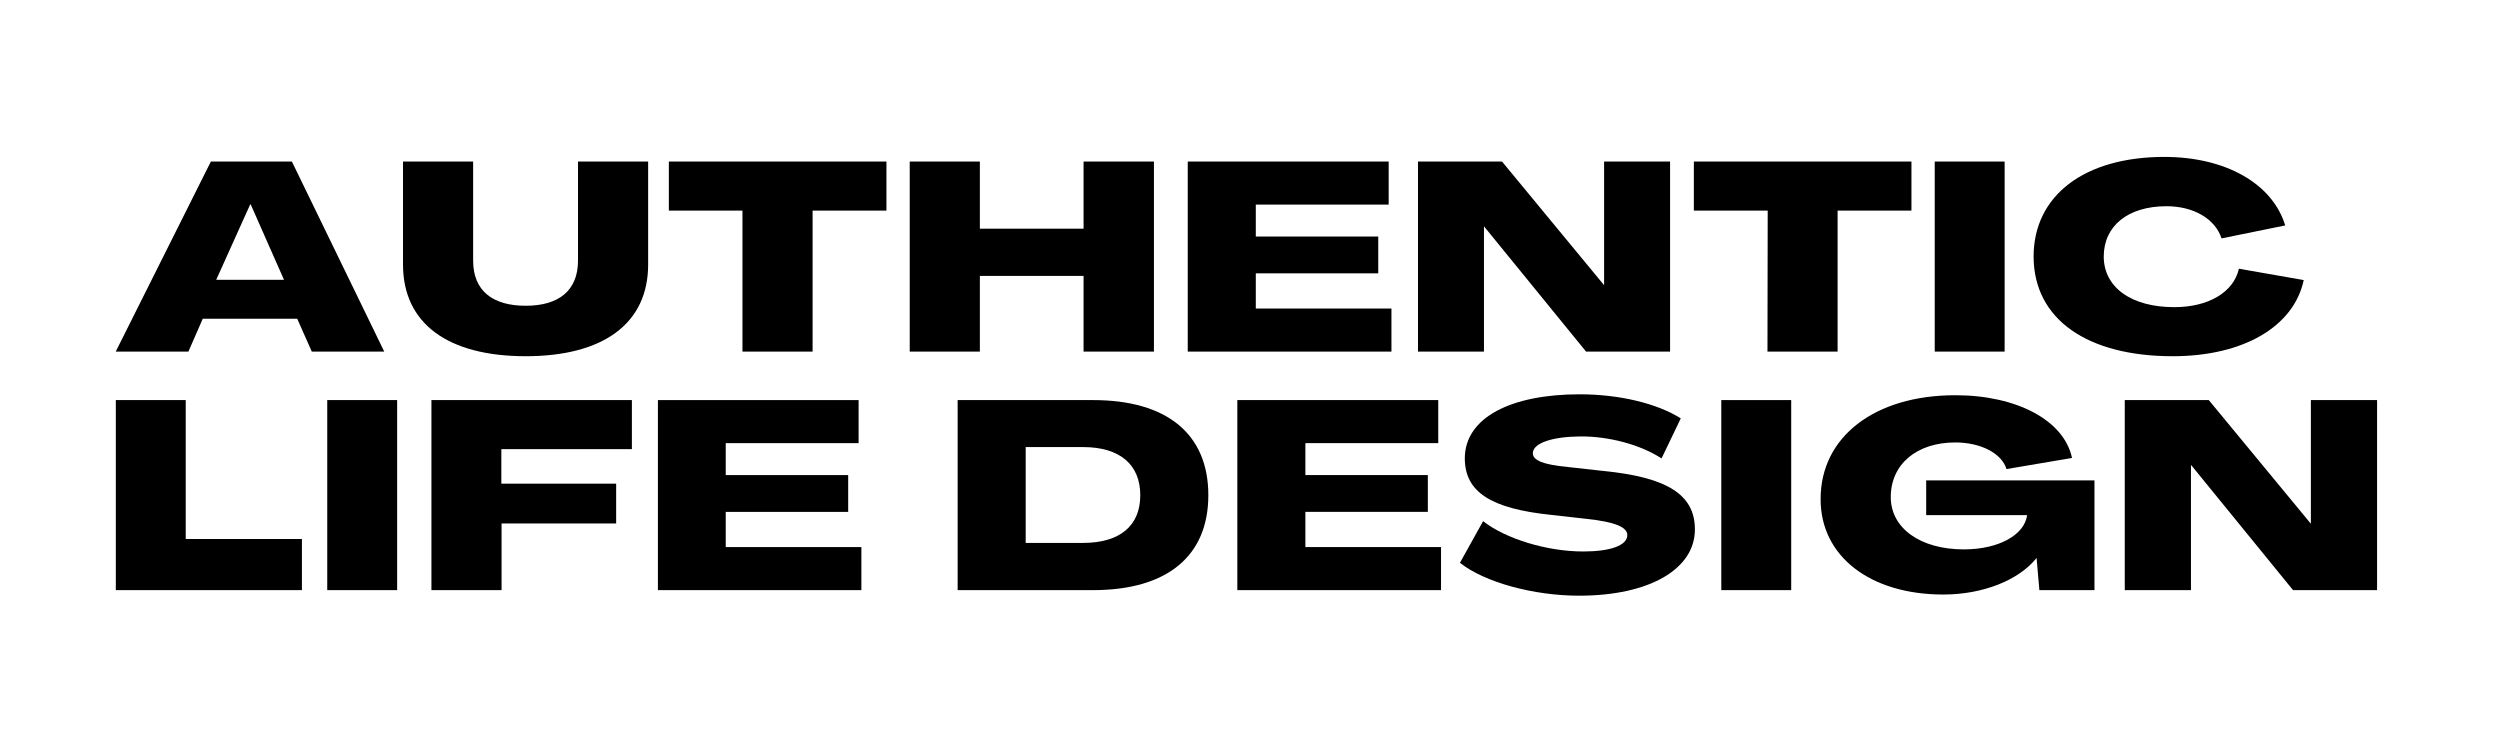 <?xml version="1.0" encoding="UTF-8"?> <!-- Generator: Adobe Illustrator 24.0.1, SVG Export Plug-In . SVG Version: 6.00 Build 0) --> <svg xmlns="http://www.w3.org/2000/svg" xmlns:xlink="http://www.w3.org/1999/xlink" id="Layer_1" x="0px" y="0px" viewBox="0 0 1080 324.8" style="enable-background:new 0 0 1080 324.8;" xml:space="preserve"> <g> <g> <g transform="translate(49.895, 382.988)"> <g> <path d="M0.1-231.1h31.4l6.2-14.2h40.8l6.3,14.2h31.3l-39.9-82.1h-35L0.1-231.1z M43.5-262.1l14.7-32.6h0.2l14.4,32.6H43.5z"></path> </g> </g> </g> <g> <g transform="translate(139.499, 382.988)"> <g> <path d="M87.6-229.1c33.5,0,52.9-14.1,52.9-39.6v-44.5h-30.3v42.8c0,13.1-8.5,19.5-22.6,19.5c-14.2,0-22.7-6.4-22.7-19.5v-42.8 H34.6v44.5C34.6-243.2,54-229.1,87.6-229.1z"></path> </g> </g> </g> <g> <g transform="translate(228.243, 382.988)"> <g> <path d="M92.5-231.1h30.3V-292h31.9v-21.2h-94v21.2h31.8V-231.1z"></path> </g> </g> </g> <g> <g transform="translate(302.799, 382.988)"> <g> <path d="M90.2-231.1h30.3v-32.7h44.8v32.7h30.4v-82.1h-30.4v29h-44.8v-29H90.2V-231.1z"></path> </g> </g> </g> <g> <g transform="translate(393.005, 382.988)"> <g> <path d="M120.2-231.1h87.9v-18.6h-58.6v-15.2h52.9v-15.9h-52.9v-13.8h57.4v-18.6h-86.8v82.1H120.2z"></path> </g> </g> </g> <g> <g transform="translate(467.474, 382.988)"> <g> <path d="M145.1-231.1h28.5v-54h0.1l44,54H254v-82.1h-28.5v53.3h-0.1l-44-53.3h-36.3L145.1-231.1L145.1-231.1z"></path> </g> </g> </g> <g> <g transform="translate(560.346, 382.988)"> <g> <path d="M203.2-231.1h30.3V-292h31.9v-21.2h-94v21.2h31.9L203.2-231.1L203.2-231.1z"></path> </g> </g> </g> <g> <g transform="translate(634.901, 382.988)"> <g> <path d="M200.9-231.1h30.2v-82.1h-30.2V-231.1z"></path> </g> </g> </g> <g> <g transform="translate(668.611, 382.988)"> <g> <path d="M270-229.1c30.4,0,52.3-12.7,56.6-32.9l-28-4.9c-2.3,10.2-13.2,16.6-27.9,16.6c-18.6,0-30.4-8.5-30.5-21.8 c0-13.4,10.6-21.8,27.1-21.8c11.7,0,21,5.4,23.8,13.9l27.5-5.6c-5.5-18.1-25.8-29.6-52.2-29.6c-34.6,0-56.5,16.7-56.5,43.1 C210-244.9,233.3-229.1,270-229.1z"></path> </g> </g> </g> </g> <g> <g transform="translate(284.485, 460.238)"> </g> </g> <g> <g> <g transform="translate(34.333, 460.238)"> <g> <path d="M15.7-205.3h80.4v-22.1H45.9v-60H15.7V-205.3z"></path> </g> </g> </g> <g> <g transform="translate(102.869, 460.238)"> <g> <path d="M38.5-205.3h30.2v-82.1H38.5V-205.3z"></path> </g> </g> </g> <g> <g transform="translate(136.578, 460.238)"> <g> <path d="M49.8-205.3h30.3v-28.8h49.5v-17.2H80v-14.9h56.4v-21.2H49.8V-205.3z"></path> </g> </g> </g> <g> <g transform="translate(210.015, 460.238)"> <g> <path d="M74.2-205.3h87.9v-18.6h-58.6v-15.2h52.9V-255h-52.9v-13.8h57.4v-18.6H74.2V-205.3z"></path> </g> </g> </g> <g> <g transform="translate(307.101, 460.238)"> <g> <path d="M106.6-205.3h58.5c32,0,49.8-14.7,49.8-41c0-26.4-17.8-41.1-49.8-41.1h-58.5C106.6-287.4,106.6-205.3,106.6-205.3z M136-225.7v-41.4h24.8c15.8,0,24.7,7.5,24.7,20.8c0,13.2-8.8,20.6-24.7,20.6H136z"></path> </g> </g> </g> <g> <g transform="translate(397.823, 460.238)"> <g> <path d="M136.8-205.3h87.9v-18.6h-58.6v-15.2H219V-255h-52.9v-13.8h57.4v-18.6h-86.8v82.1L136.8-205.3L136.8-205.3z"></path> </g> </g> </g> <g> <g transform="translate(472.292, 460.238)"> <g> <path d="M209.9-202.9c30.5,0,50.1-11.6,50-28.7c0-14.9-11.9-22.5-39.7-25.2l-15.2-1.7c-10.7-1-15.2-2.9-15.1-6 c0.1-4.4,8.6-7.1,20.4-7.2c12.6-0.1,26.1,3.6,35.2,9.5l8.3-17.3c-10.3-6.5-26.6-10.4-43.7-10.4c-29.6,0-49.5,10-49.6,27.6 c0,14.6,11.2,21.8,37.4,24.5l15.1,1.7c12.4,1.3,17.7,3.6,17.7,7c0,4.5-7.3,7.1-19,7.1c-15.8,0-33.6-5.5-43.3-13.1l-10,18 C169.2-208.6,190.3-202.9,209.9-202.9z"></path> </g> </g> </g> <g> <g transform="translate(554.501, 460.238)"> <g> <path d="M189.1-205.3h30.2v-82.1h-30.2V-205.3z"></path> </g> </g> </g> <g> <g transform="translate(588.21, 460.238)"> <g> <path d="M251.3-203.4c17.1,0,32.6-6.2,40.2-15.7h0.1l1.2,13.8h23.8v-47.4h-72.7v15h43.6c-1.1,8.6-12.4,14.8-27.3,14.8 c-18.9,0-31.6-9.2-31.6-22.6c0-14.2,11.2-23.6,27.9-23.6c10.8,0,20,4.6,22.1,11.5l28.3-4.8c-3.4-16.2-23.8-27.1-50.4-27.1 c-34.9,0-58.2,18-58.2,44.8C198.2-220,219.6-203.4,251.3-203.4z"></path> </g> </g> </g> <g> <g transform="translate(685.296, 460.238)"> <g> <path d="M232.7-205.3h28.5v-54h0.1l44,54h36.3v-82.1H313v53.3h-0.1l-44-53.3h-36.3v82.1L232.7-205.3L232.7-205.3z"></path> </g> </g> </g> </g> <g> <g transform="translate(313.009, 538.01)"> </g> </g> <g> <g transform="translate(403.964, 538.01)"> </g> </g> </svg> 